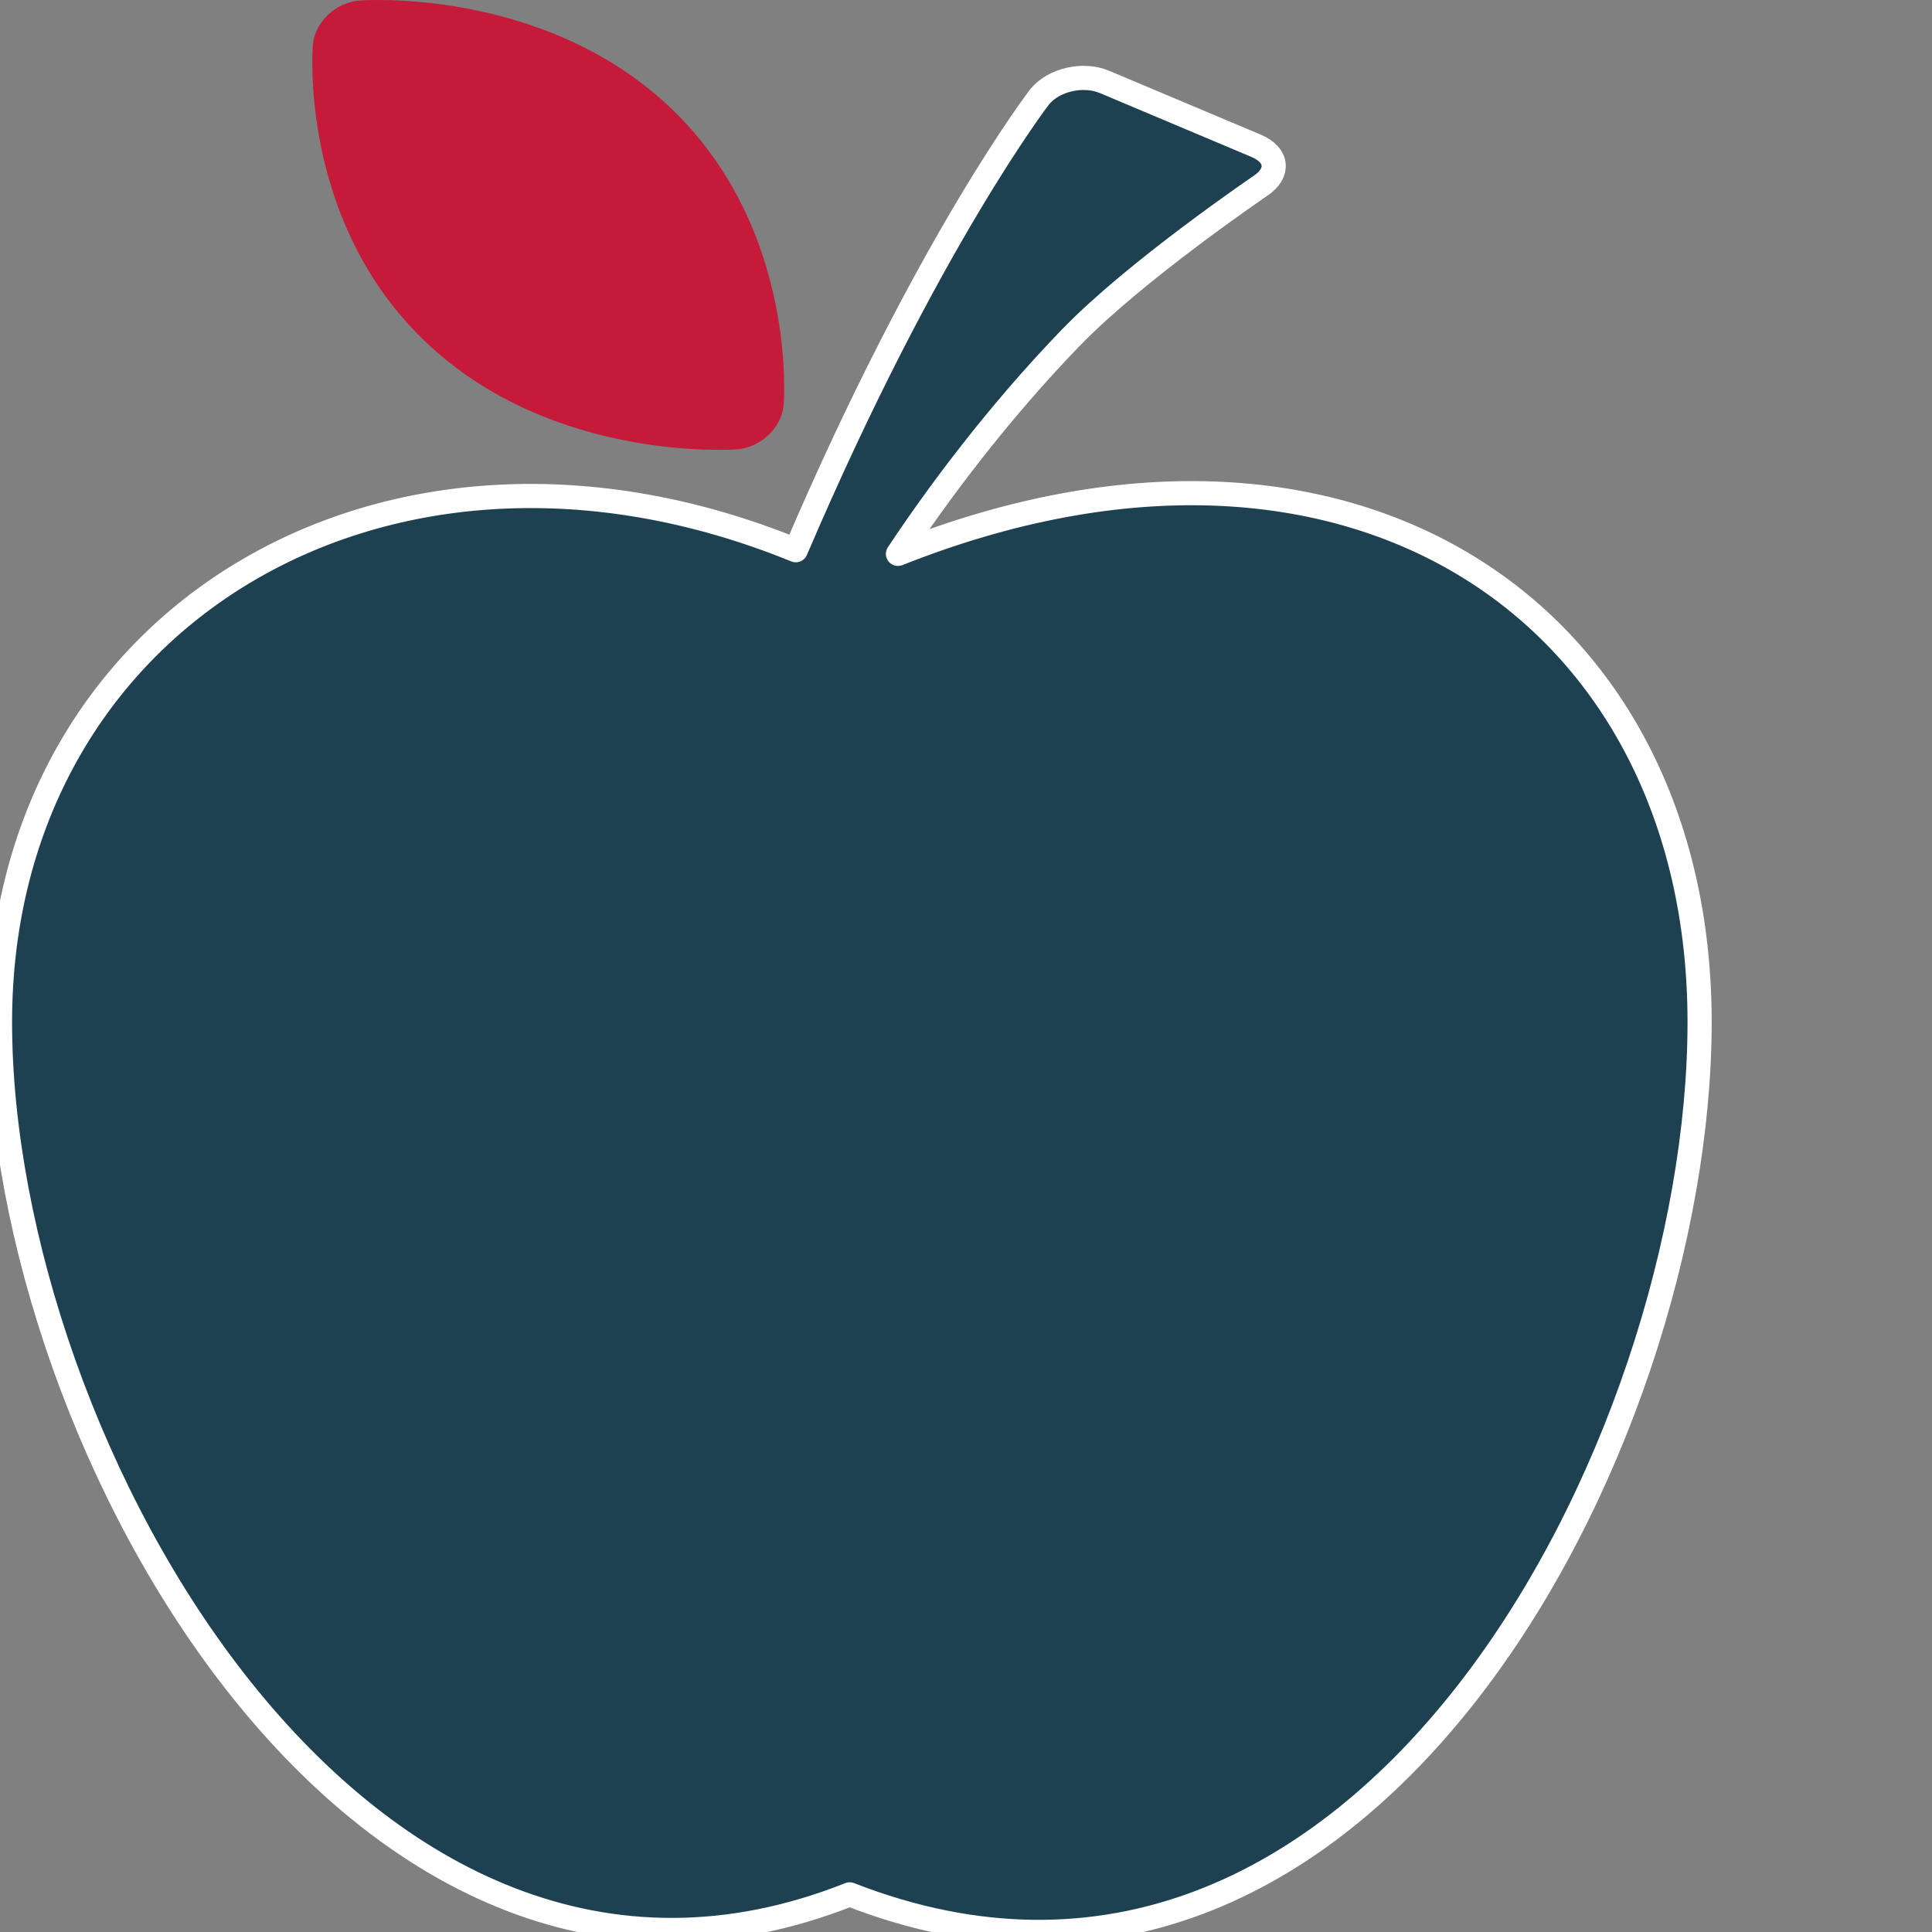 <?xml version="1.0" encoding="UTF-8"?>
<svg xmlns="http://www.w3.org/2000/svg" viewBox="0 0 80 80" fill-rule="evenodd" clip-rule="evenodd" stroke-linejoin="round" stroke-miterlimit="1.414">
  <rect x="0" y="0" width="80" height="80" fill="#808080" stroke="none"/>
  <g fill-rule="nonzero">
    <path d="M37.183 22.935c1.566-2.358 4.045-5.734 7.176-8.973h.004c2.651-2.749 7.844-6.278 7.844-6.278.781-.532.697-1.272-.19-1.645L45.74 3.394c-.887-.374-2.094-.101-2.682.604 0 0-4.642 6.005-10.106 18.786C16.058 15.895 0 25.545 0 42.326c0 17.528 14.957 44.153 35.183 36.116 21.303 8.312 35.194-18.587 35.194-36.116 0-16.926-14.434-26.849-33.194-19.391z" fill="#1e4152" stroke="#fff"></path>
    <path d="M30.53 18.605c.977-.078 1.839-.902 1.918-1.83 0 0 .627-7.245-4.671-12.3C22.463-.581 14.875.022 14.875.022c-.977.078-1.839.902-1.919 1.831 0 0-.638 7.249 4.667 12.304 5.301 5.051 12.907 4.448 12.907 4.448z" fill="#c61a3a"></path>
  </g>
</svg>
